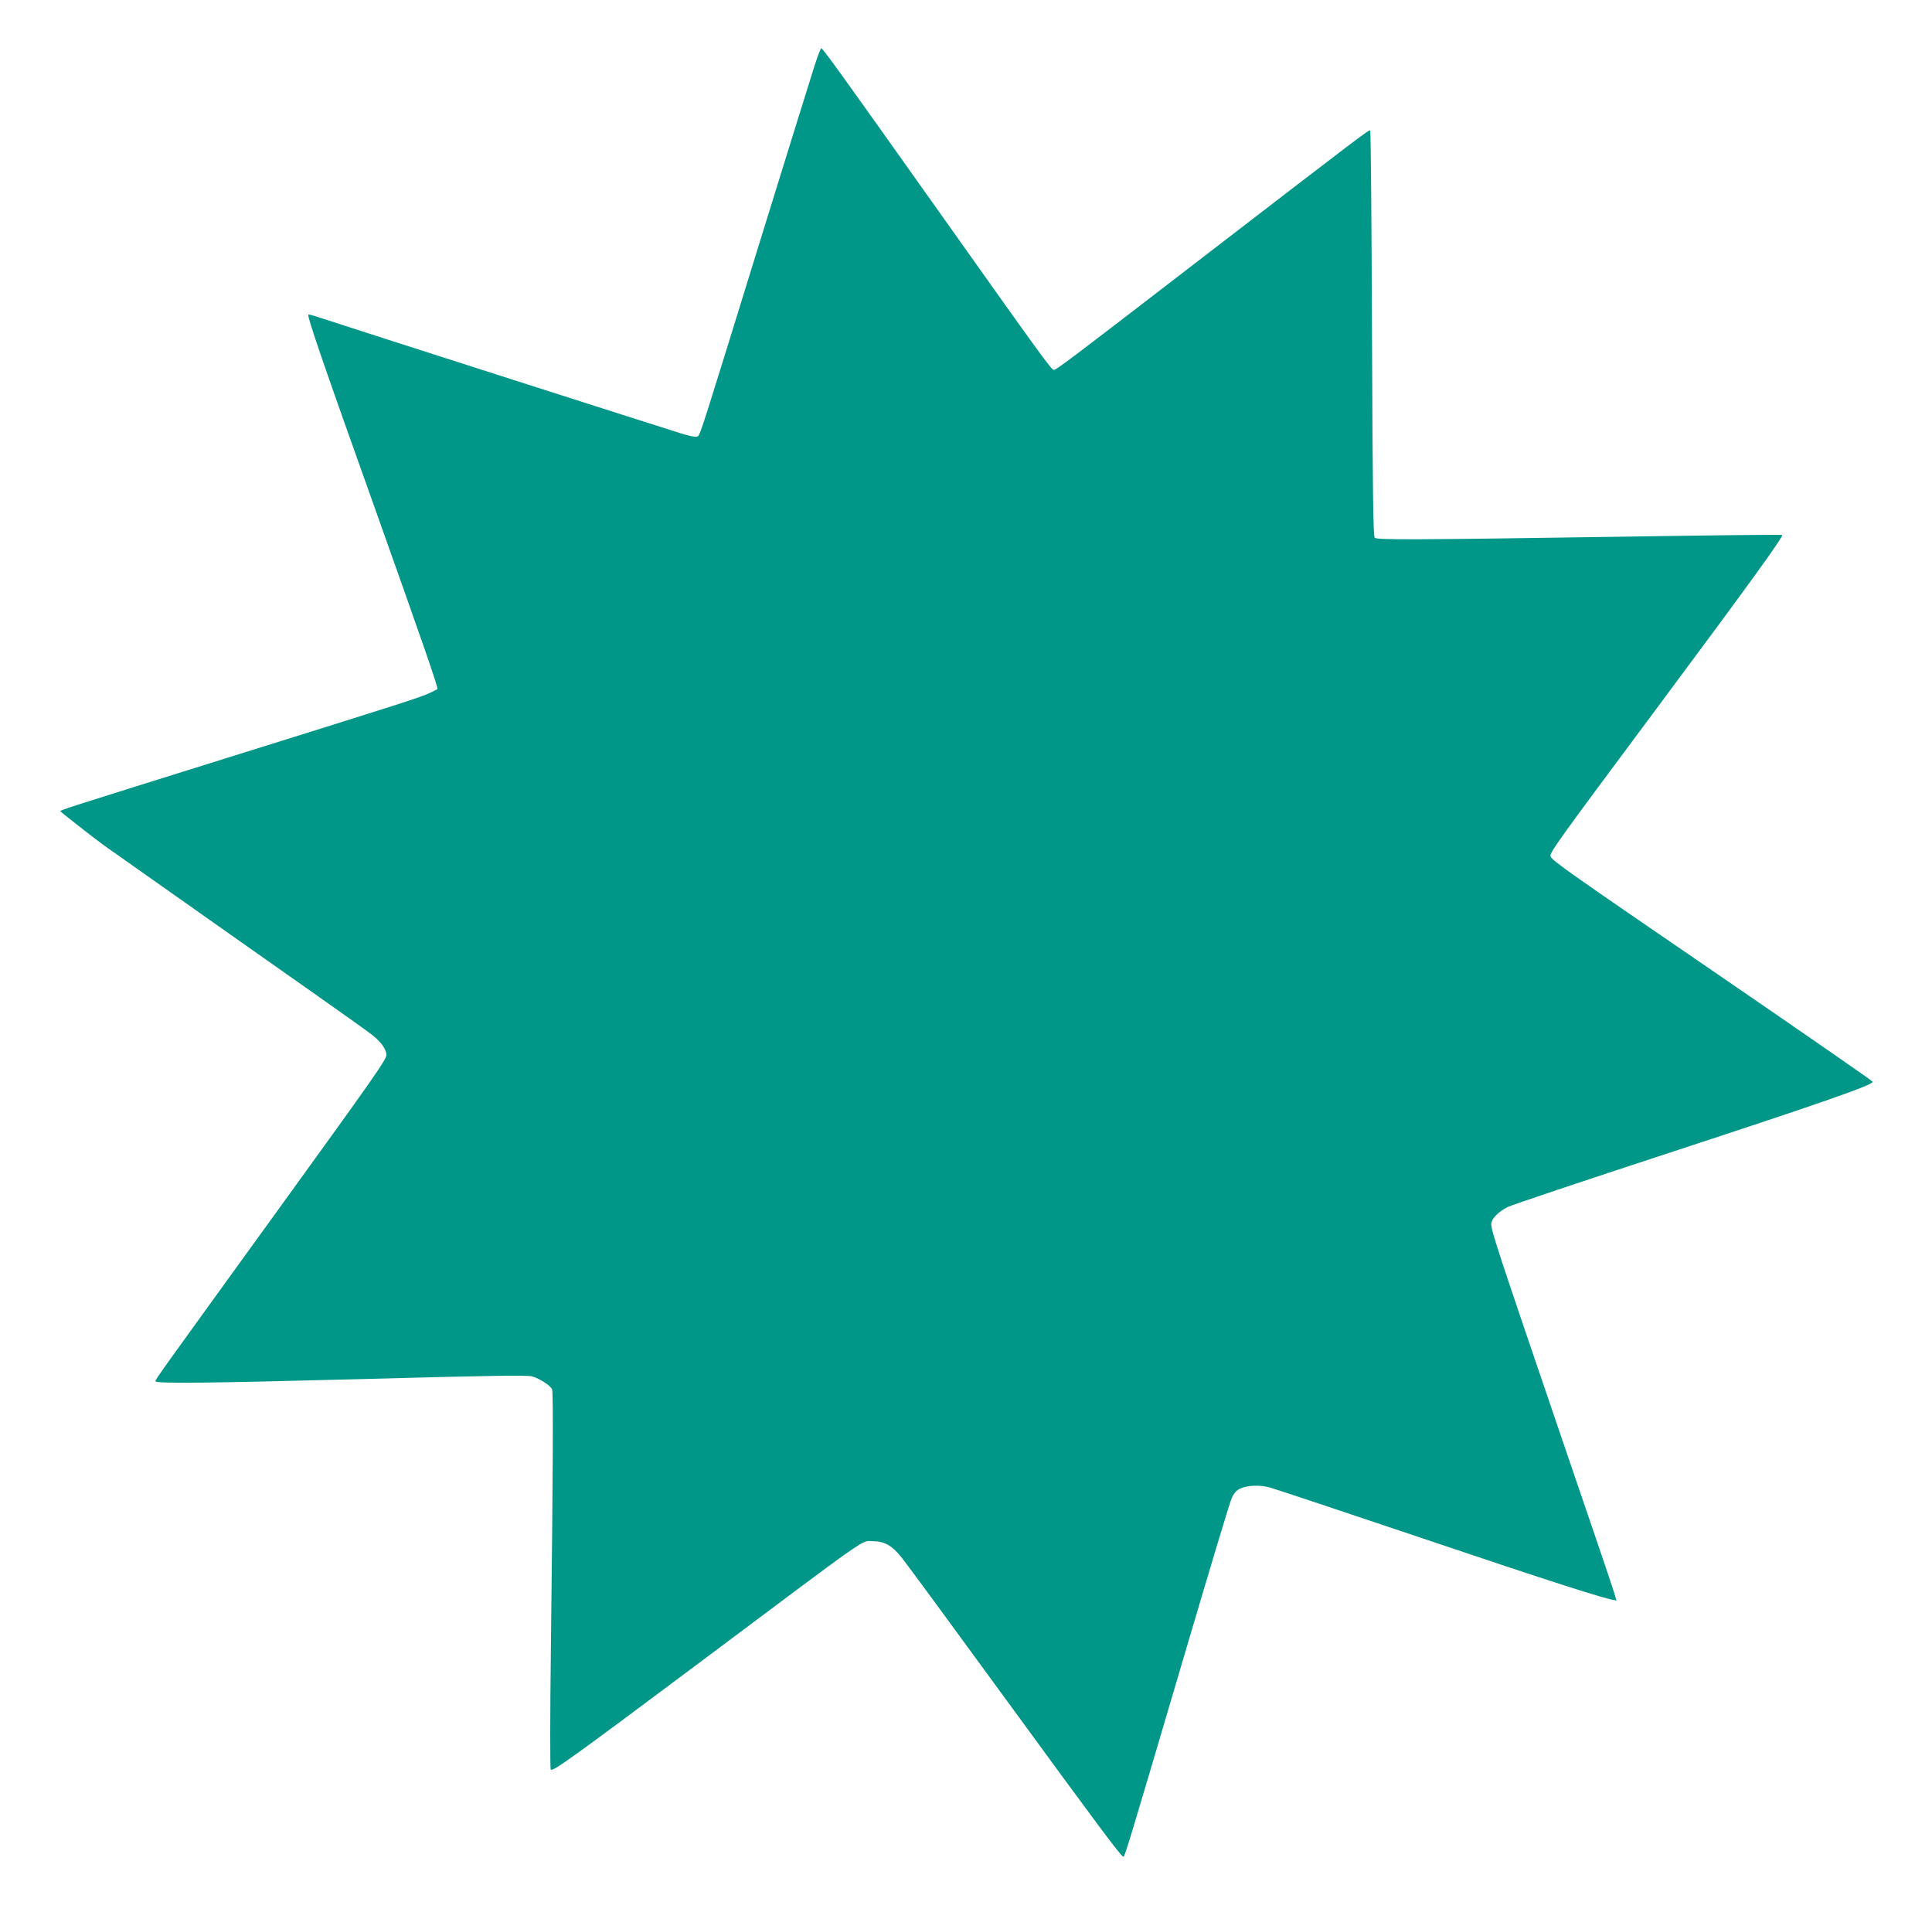 <?xml version="1.0" standalone="no"?>
<!DOCTYPE svg PUBLIC "-//W3C//DTD SVG 20010904//EN"
 "http://www.w3.org/TR/2001/REC-SVG-20010904/DTD/svg10.dtd">
<svg version="1.0" xmlns="http://www.w3.org/2000/svg"
 width="1280pt" height="1276pt" viewBox="0 0 1280 1276"
 preserveAspectRatio="xMidYMid meet">
<g transform="translate(0,1276) scale(0.1,-0.1)"
fill="#009688" stroke="none">
<path d="M5393 12313 c-23 -71 -186 -596 -363 -1168 -368 -1192 -388 -1255
-404 -1273 -10 -10 -30 -7 -102 13 -71 21 -2120 677 -2403 770 -41 14 -76 23
-78 21 -10 -9 101 -332 440 -1281 324 -910 422 -1194 415 -1200 -2 -2 -21 -11
-43 -22 -57 -29 -166 -64 -1345 -432 -1068 -334 -1110 -347 -1110 -355 0 -4
208 -167 290 -227 19 -14 395 -279 835 -589 932 -656 930 -654 973 -694 38
-35 62 -76 62 -104 0 -31 -65 -125 -741 -1059 -771 -1066 -789 -1090 -789
-1103 0 -17 350 -13 1435 16 782 21 1029 25 1060 16 52 -15 123 -61 133 -87 8
-23 6 -527 -8 -1700 -6 -482 -6 -813 -1 -818 14 -14 136 74 951 683 1210 906
1101 830 1185 830 76 -1 124 -28 187 -106 31 -38 338 -456 683 -929 614 -841
773 -1054 787 -1055 10 0 26 52 378 1245 175 594 327 1101 339 1127 13 32 30
52 52 64 49 25 136 29 205 9 32 -9 487 -160 1009 -336 847 -286 1232 -409
1273 -409 17 0 62 -139 -376 1145 -398 1167 -442 1301 -442 1345 0 35 45 82
109 114 25 13 503 173 1061 356 1023 335 1364 454 1357 474 -2 6 -454 319
-1004 696 -1008 690 -1119 768 -1130 796 -9 23 39 89 711 992 619 832 833
1128 823 1138 -2 3 -467 -2 -1033 -11 -1458 -22 -1651 -22 -1666 -7 -10 10
-14 283 -18 1352 -3 736 -8 1341 -12 1345 -7 8 -32 -11 -1103 -835 -906 -698
-976 -750 -993 -750 -16 0 -64 65 -752 1035 -691 974 -779 1095 -789 1095 -4
0 -26 -57 -48 -127z"/>
</g>
</svg>
